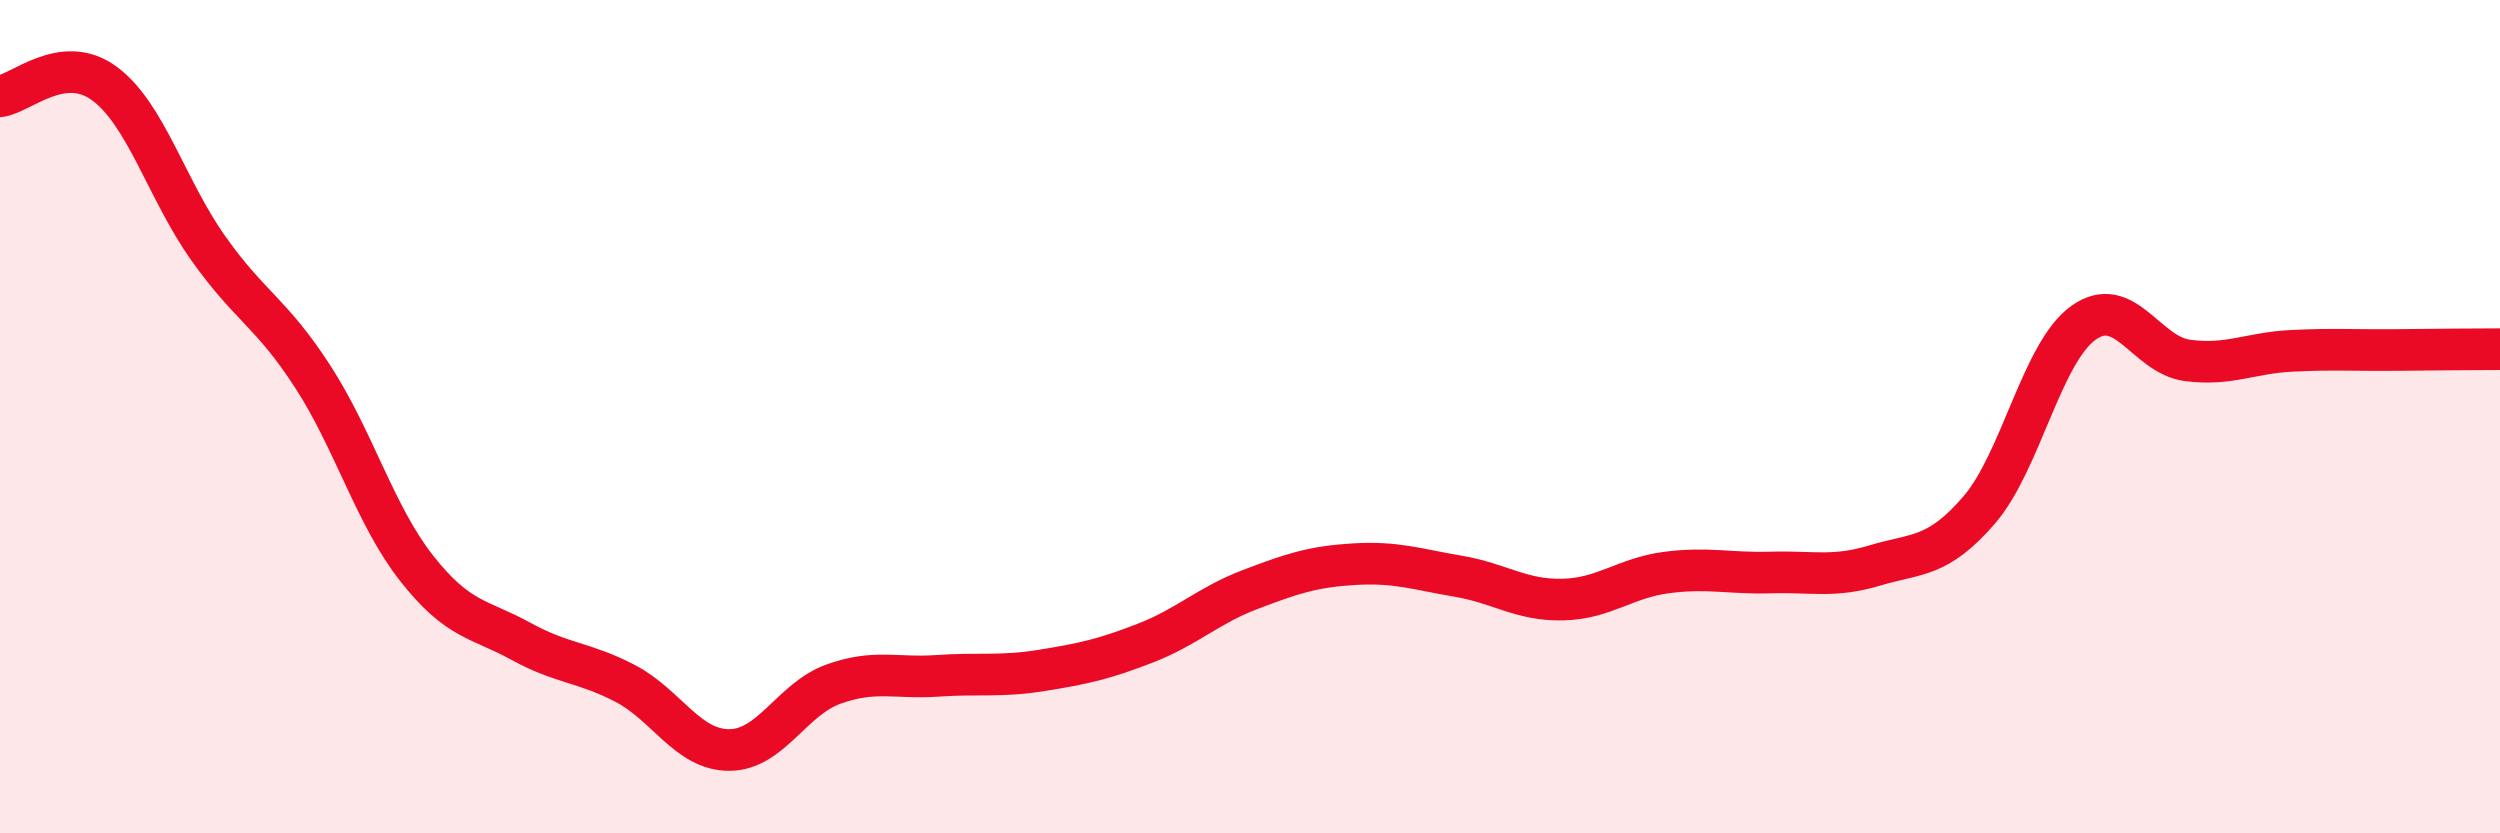 
    <svg width="60" height="20" viewBox="0 0 60 20" xmlns="http://www.w3.org/2000/svg">
      <path
        d="M 0,2.31 C 0.5,2.25 1.5,1.27 2.5,2 C 3.5,2.73 4,4.55 5,5.96 C 6,7.37 6.5,7.49 7.5,9.03 C 8.5,10.57 9,12.37 10,13.64 C 11,14.91 11.5,14.84 12.5,15.39 C 13.5,15.94 14,15.88 15,16.4 C 16,16.92 16.5,18 17.5,18 C 18.5,18 19,16.78 20,16.42 C 21,16.06 21.5,16.29 22.5,16.22 C 23.5,16.15 24,16.25 25,16.09 C 26,15.93 26.5,15.82 27.5,15.43 C 28.5,15.04 29,14.53 30,14.15 C 31,13.77 31.5,13.6 32.5,13.54 C 33.5,13.48 34,13.66 35,13.83 C 36,14 36.5,14.41 37.5,14.39 C 38.5,14.37 39,13.87 40,13.74 C 41,13.61 41.5,13.77 42.5,13.74 C 43.5,13.71 44,13.87 45,13.57 C 46,13.27 46.5,13.4 47.5,12.24 C 48.5,11.08 49,8.47 50,7.75 C 51,7.03 51.5,8.52 52.5,8.65 C 53.5,8.78 54,8.47 55,8.42 C 56,8.37 56.5,8.41 57.5,8.4 C 58.5,8.39 59.5,8.38 60,8.38L60 20L0 20Z"
        fill="#EB0A25"
        opacity="0.1"
        stroke-linecap="round"
        stroke-linejoin="round"
      />
      <path
        d="M 0,2.31 C 0.5,2.25 1.5,1.27 2.5,2 C 3.5,2.73 4,4.55 5,5.96 C 6,7.37 6.5,7.49 7.5,9.03 C 8.5,10.57 9,12.37 10,13.64 C 11,14.91 11.5,14.84 12.5,15.39 C 13.5,15.94 14,15.88 15,16.4 C 16,16.92 16.5,18 17.5,18 C 18.5,18 19,16.78 20,16.42 C 21,16.06 21.5,16.29 22.5,16.22 C 23.5,16.15 24,16.25 25,16.09 C 26,15.93 26.5,15.82 27.5,15.43 C 28.5,15.04 29,14.53 30,14.15 C 31,13.77 31.5,13.6 32.5,13.54 C 33.5,13.48 34,13.66 35,13.83 C 36,14 36.5,14.41 37.5,14.39 C 38.5,14.37 39,13.87 40,13.74 C 41,13.61 41.5,13.77 42.5,13.74 C 43.5,13.71 44,13.87 45,13.57 C 46,13.27 46.5,13.4 47.5,12.24 C 48.5,11.08 49,8.47 50,7.75 C 51,7.03 51.5,8.52 52.5,8.65 C 53.5,8.78 54,8.47 55,8.42 C 56,8.37 56.5,8.41 57.5,8.4 C 58.5,8.39 59.5,8.38 60,8.38"
        stroke="#EB0A25"
        stroke-width="1"
        fill="none"
        stroke-linecap="round"
        stroke-linejoin="round"
      />
    </svg>
  